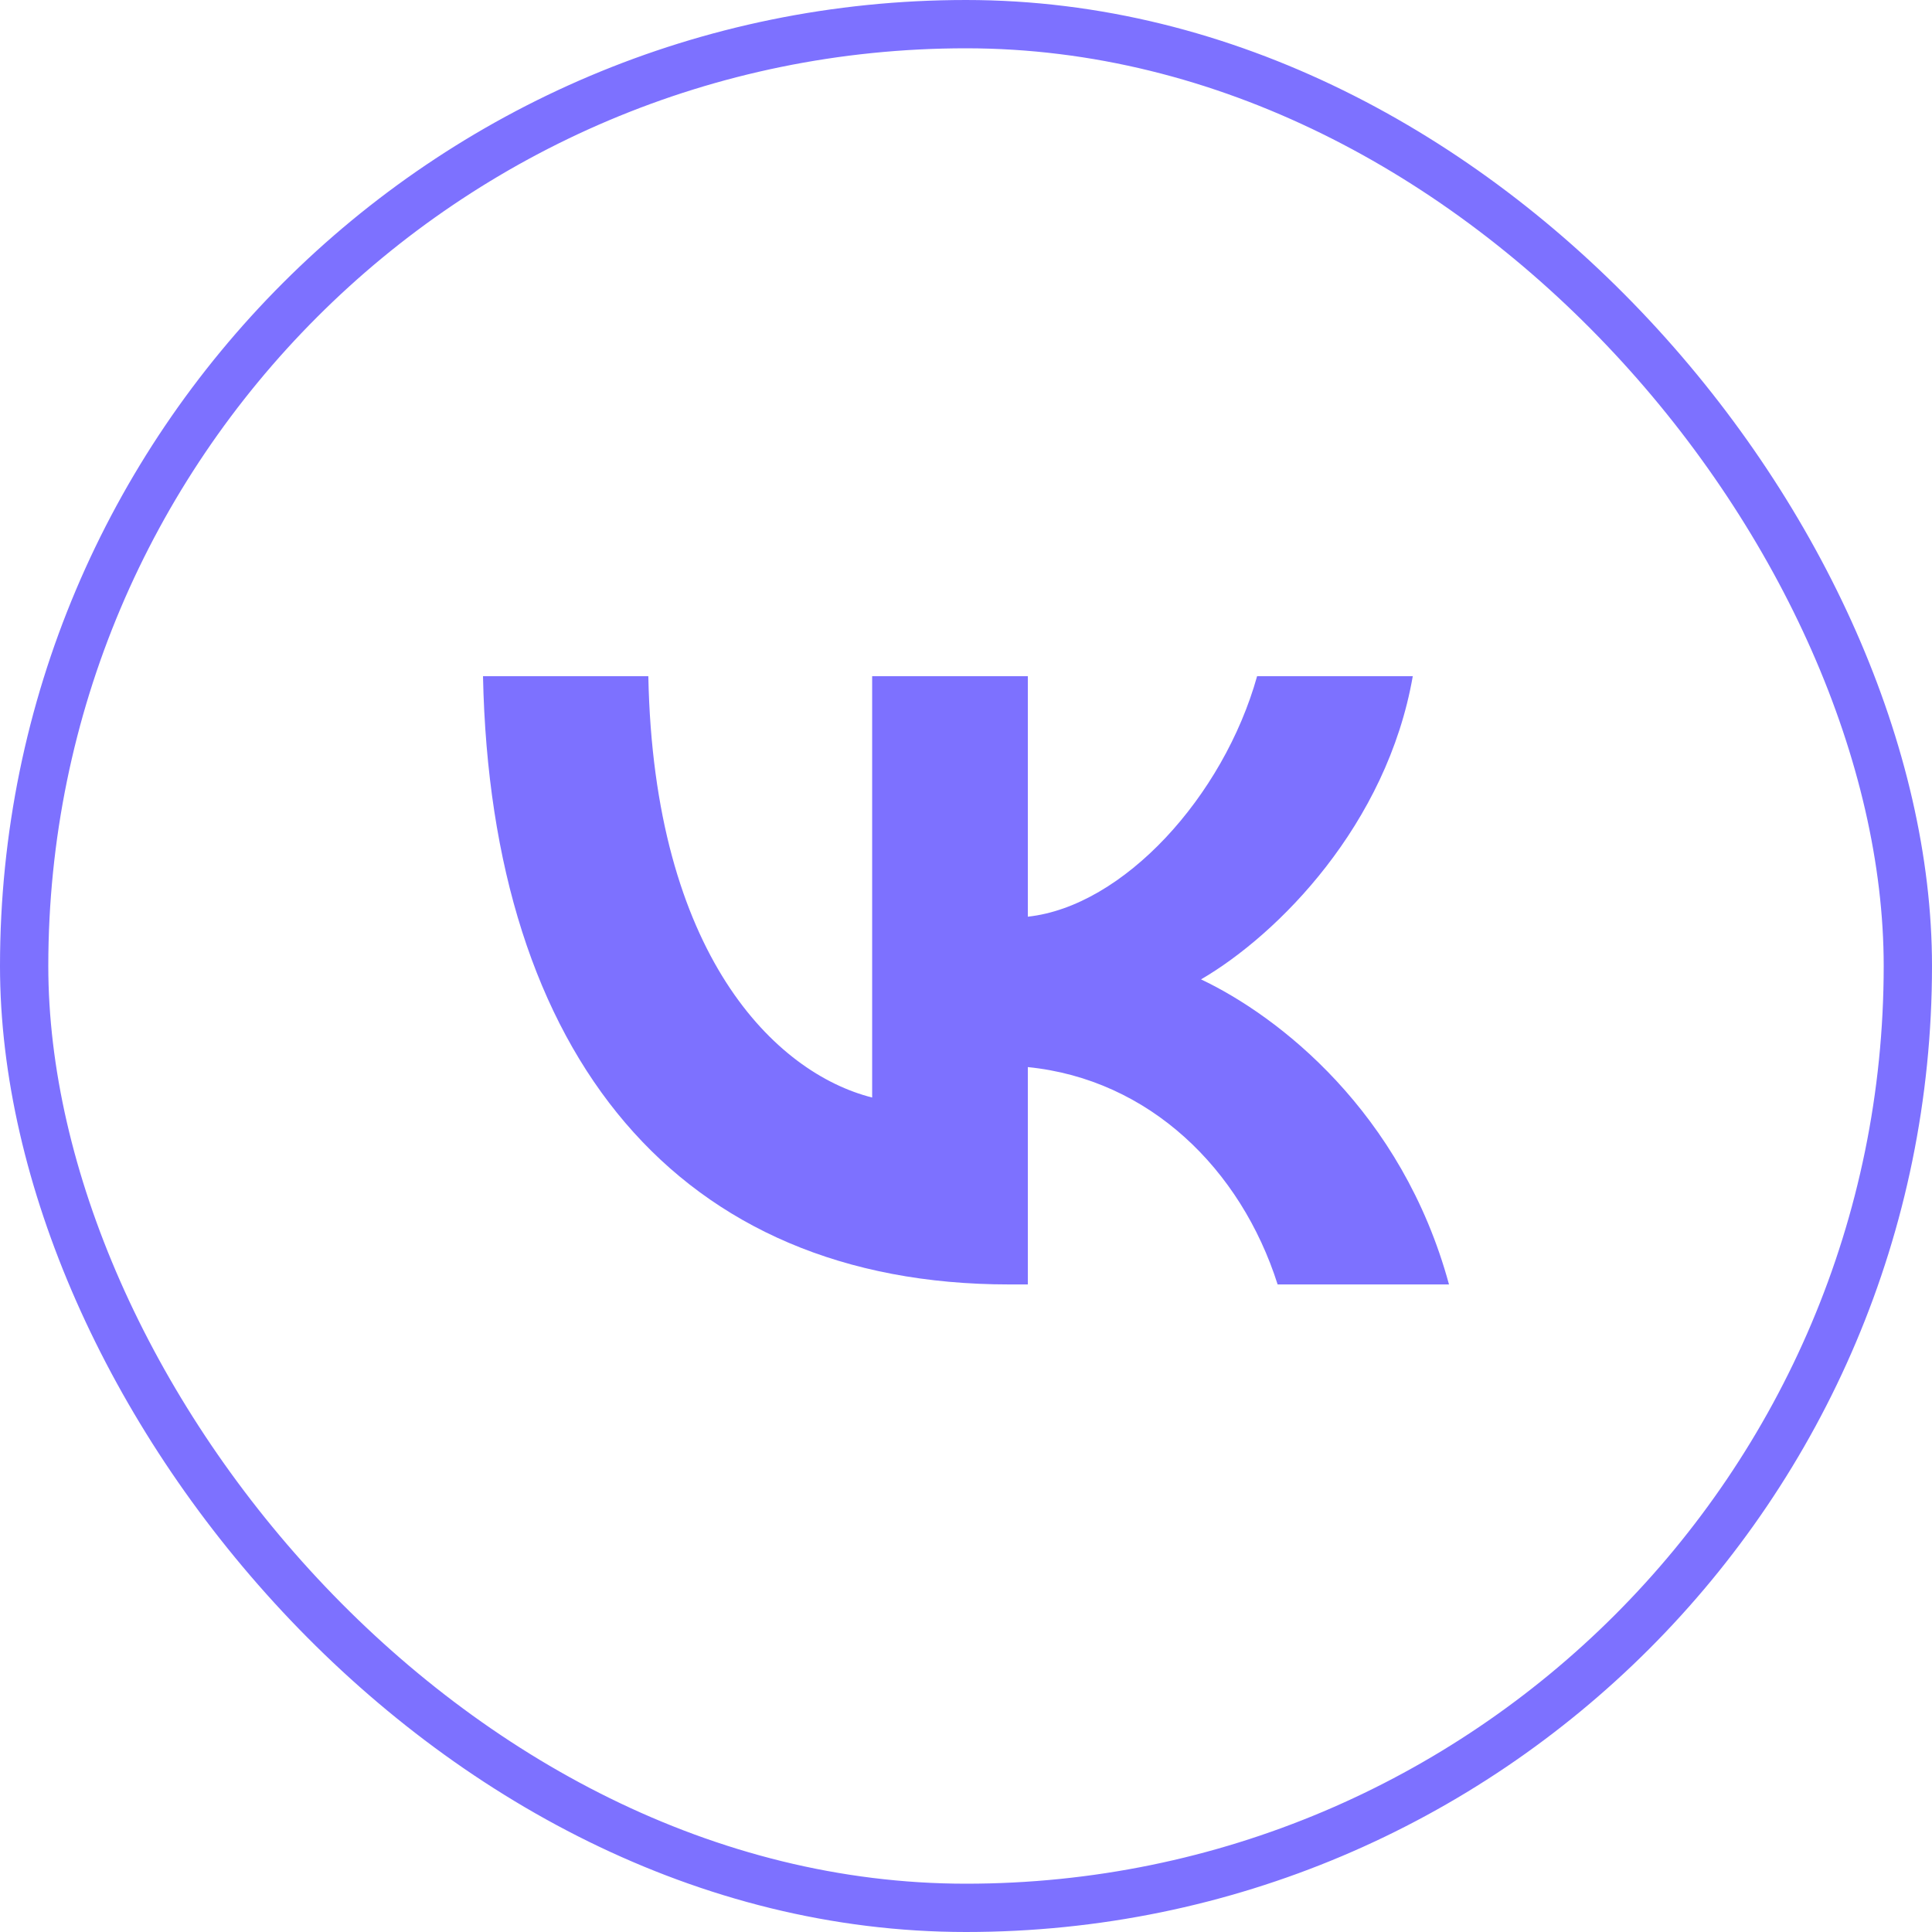 <svg width="40" height="40" viewBox="0 0 40 40" fill="none" xmlns="http://www.w3.org/2000/svg">
<rect x="0.5" y="0.5" width="39" height="39" rx="19.5" stroke="#7D71FF"/>
<path d="M20.893 26.593C14.06 26.593 10.162 21.866 10 14H13.423C13.535 19.773 16.059 22.219 18.057 22.723V14H21.28V18.979C23.254 18.765 25.328 16.496 26.027 14H29.25C28.713 17.076 26.465 19.345 24.866 20.277C26.465 21.034 29.026 23.013 30 26.593H26.452C25.69 24.198 23.791 22.345 21.28 22.093V26.593H20.893Z" fill="#7D71FF"/>
</svg>

